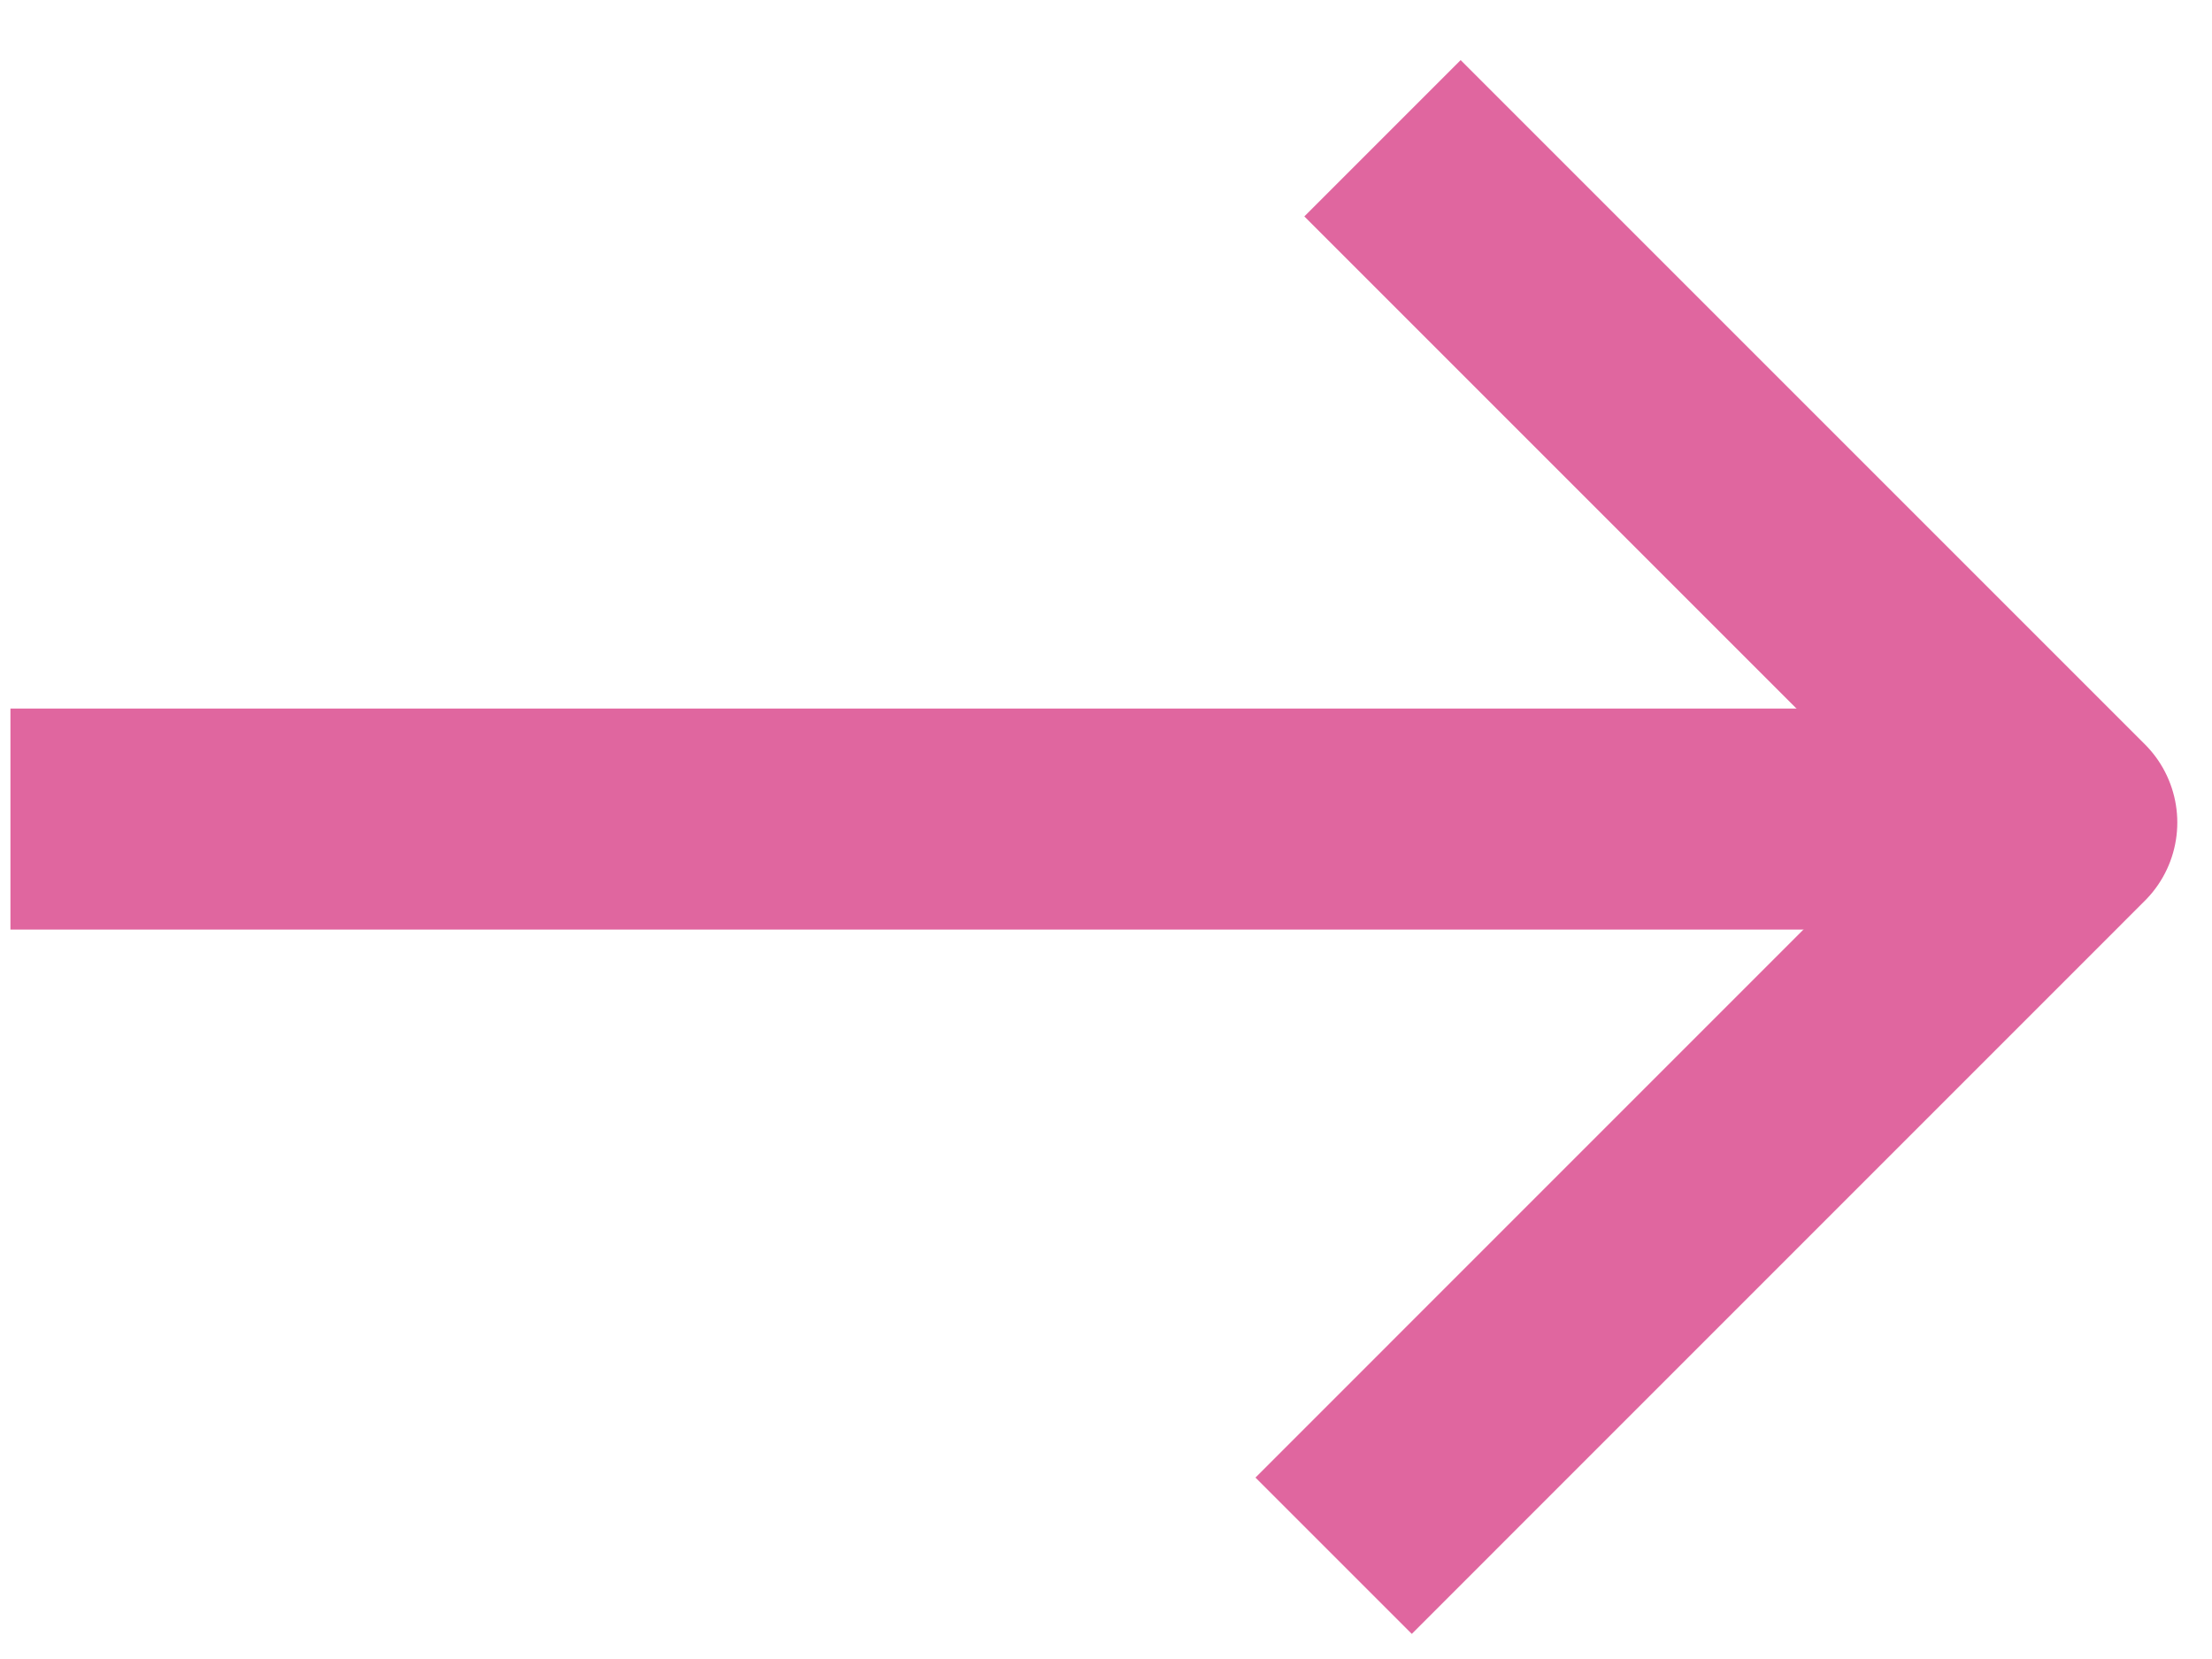 <?xml version="1.0" encoding="UTF-8"?> <svg xmlns="http://www.w3.org/2000/svg" width="32" height="24" viewBox="0 0 32 24" fill="none"> <g clip-path="url(#clip0_1231_33652)"> <path d="M29.849 11.849H0.151" stroke="#E0669F" stroke-width="3.198" stroke-linejoin="round"></path> <path d="M20 2L29.899 11.899L19.293 22.506" stroke="#E0669F" stroke-width="3.198" stroke-linejoin="round"></path> </g> <defs> <clipPath id="clip0_1231_33652"> <rect width="32" height="24" fill="white"></rect> </clipPath> </defs> </svg> 